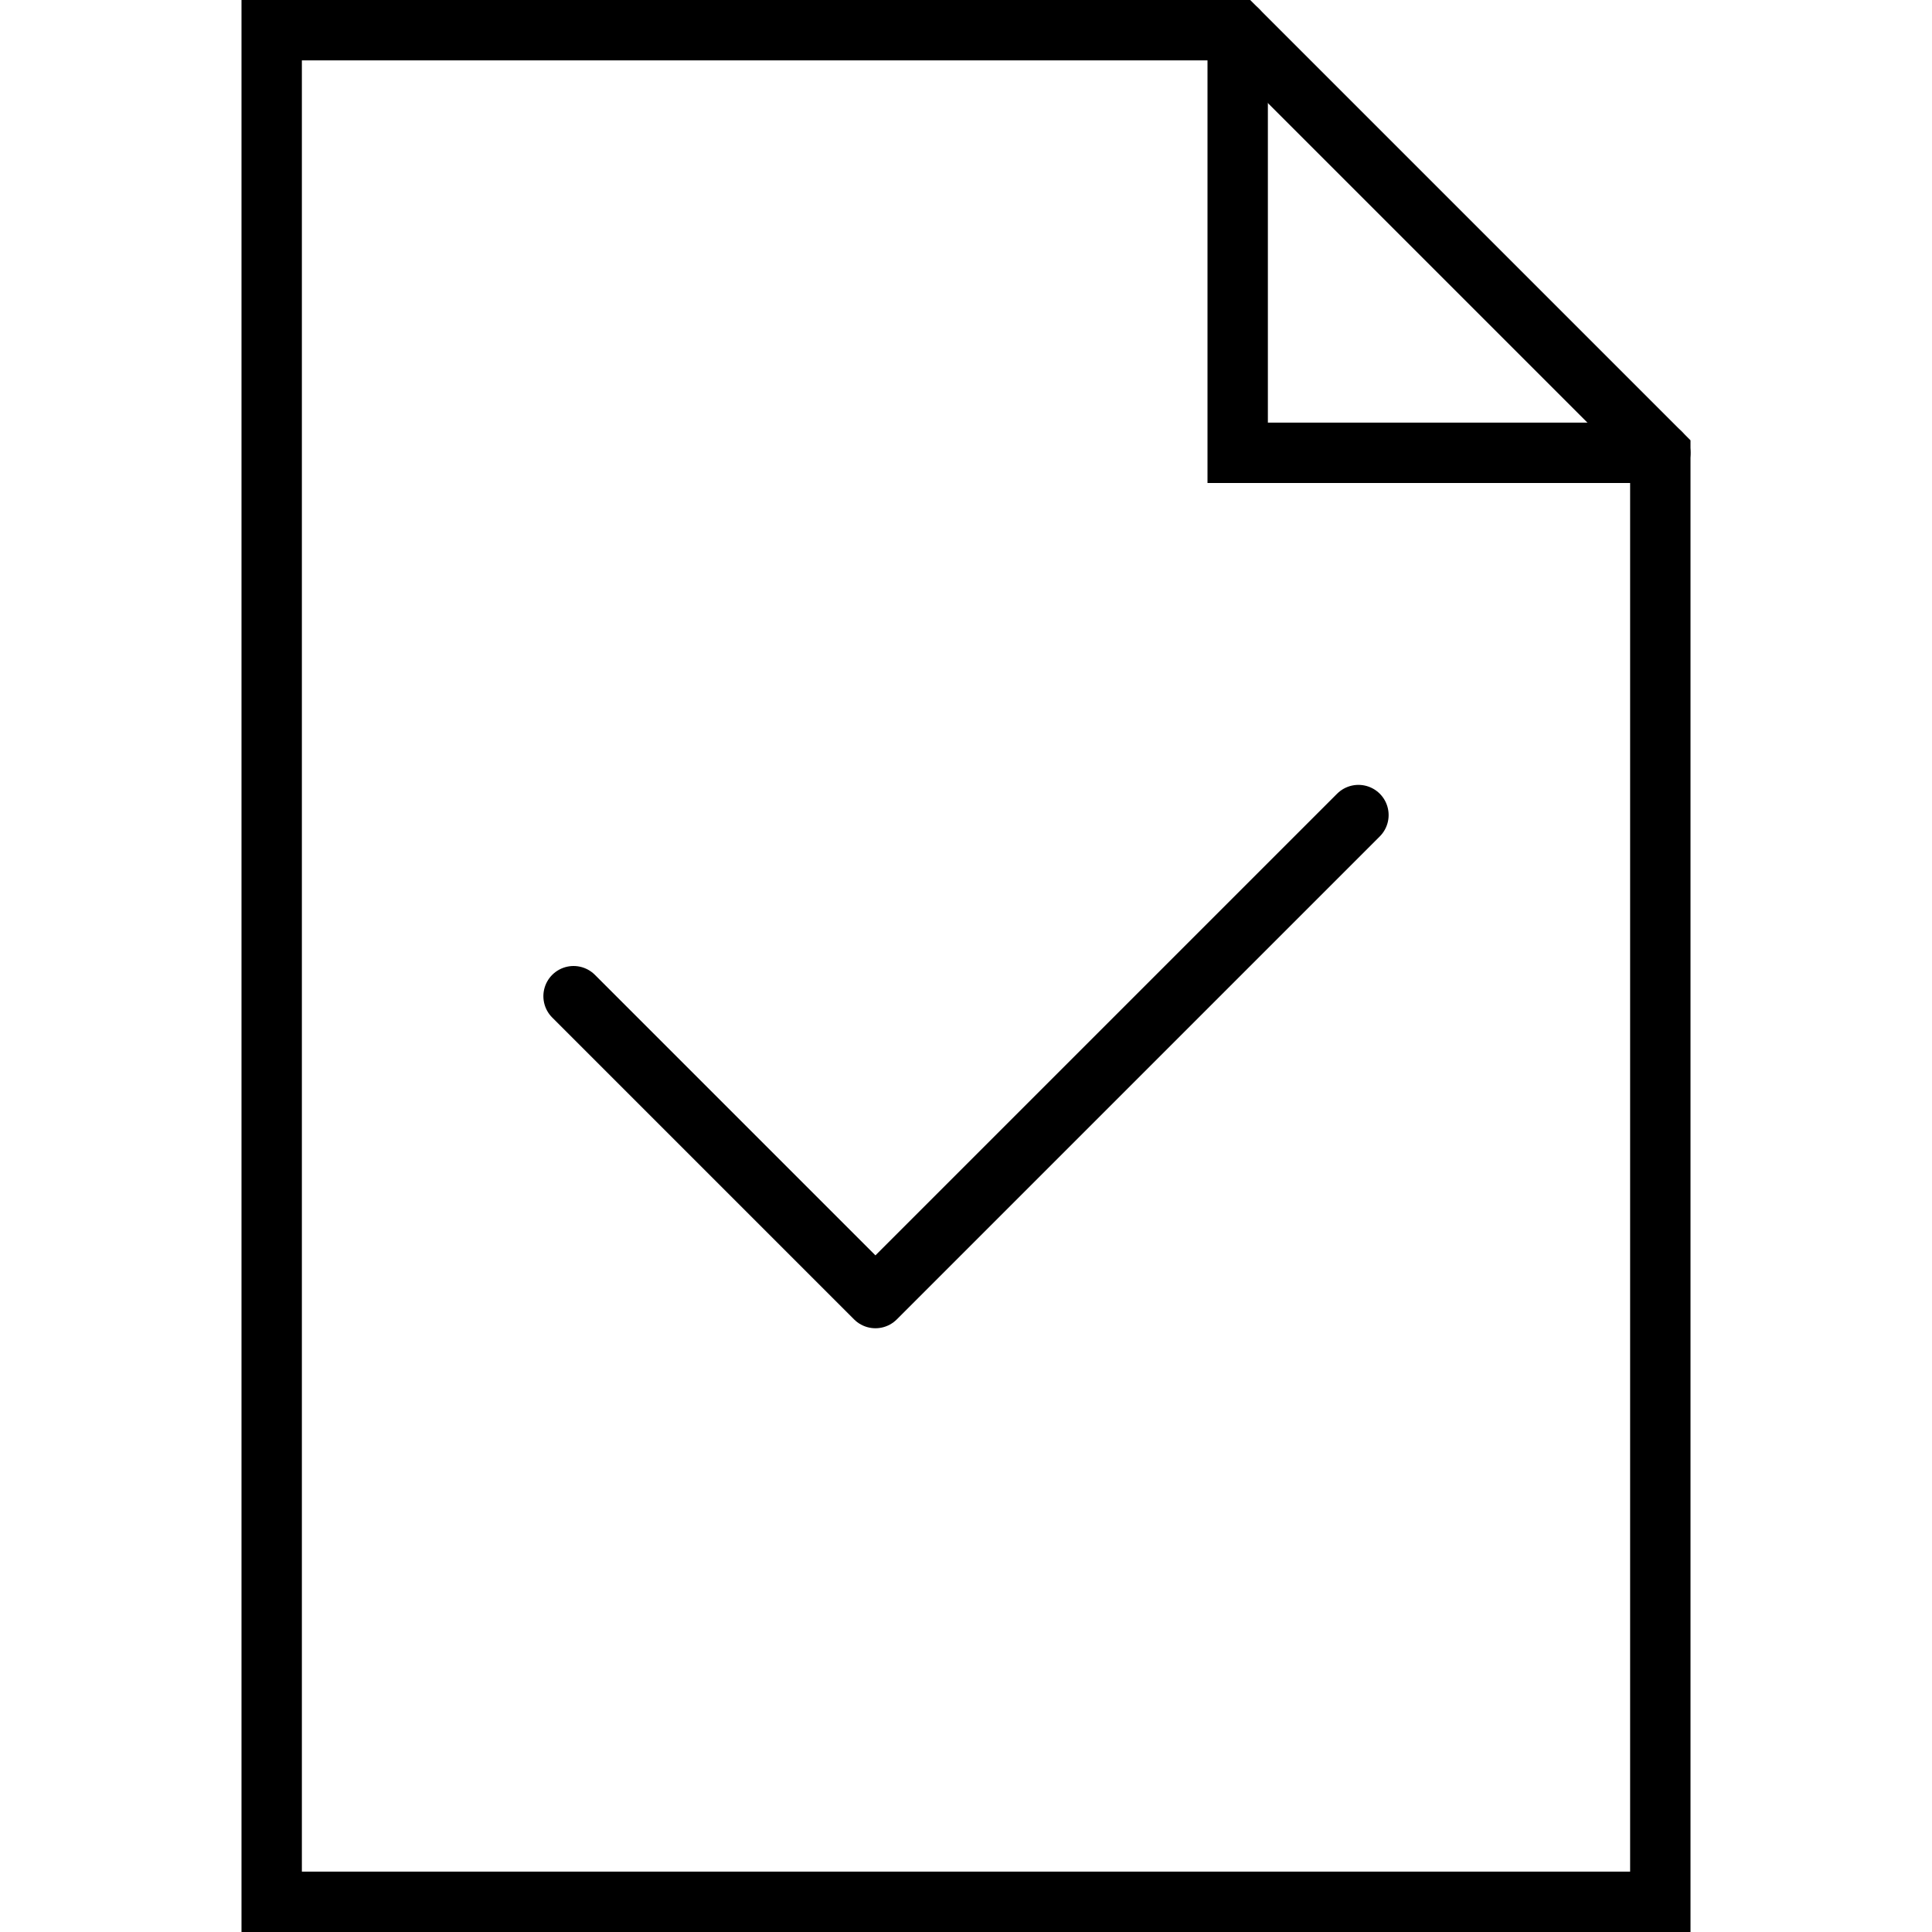 <svg xmlns="http://www.w3.org/2000/svg" viewBox="0 0 32 32"><defs><style>.cls-1,.cls-2,.cls-3,.cls-4{fill:none;}.cls-2,.cls-3,.cls-4{stroke:#000;}.cls-2,.cls-4{stroke-linecap:round;}.cls-2{stroke-linejoin:round;}.cls-3{stroke-linecap:square;}.cls-3,.cls-4{stroke-miterlimit:10;}</style></defs><title>document-check</title><g id="Layer_2" data-name="Layer 2"><g id="icons"><g id="document-check"><rect class="cls-1" width="32" height="32"/><polyline class="cls-2" points="9.5 16.5 14.5 21.5 22.5 13.5"/><polygon class="cls-3" points="20.5 0.5 4.5 0.5 4.5 31.5 27.5 31.5 27.5 7.5 20.5 0.5"/><polyline class="cls-4" points="20.5 0.5 20.5 7.5 27.5 7.5"/></g></g></g></svg>